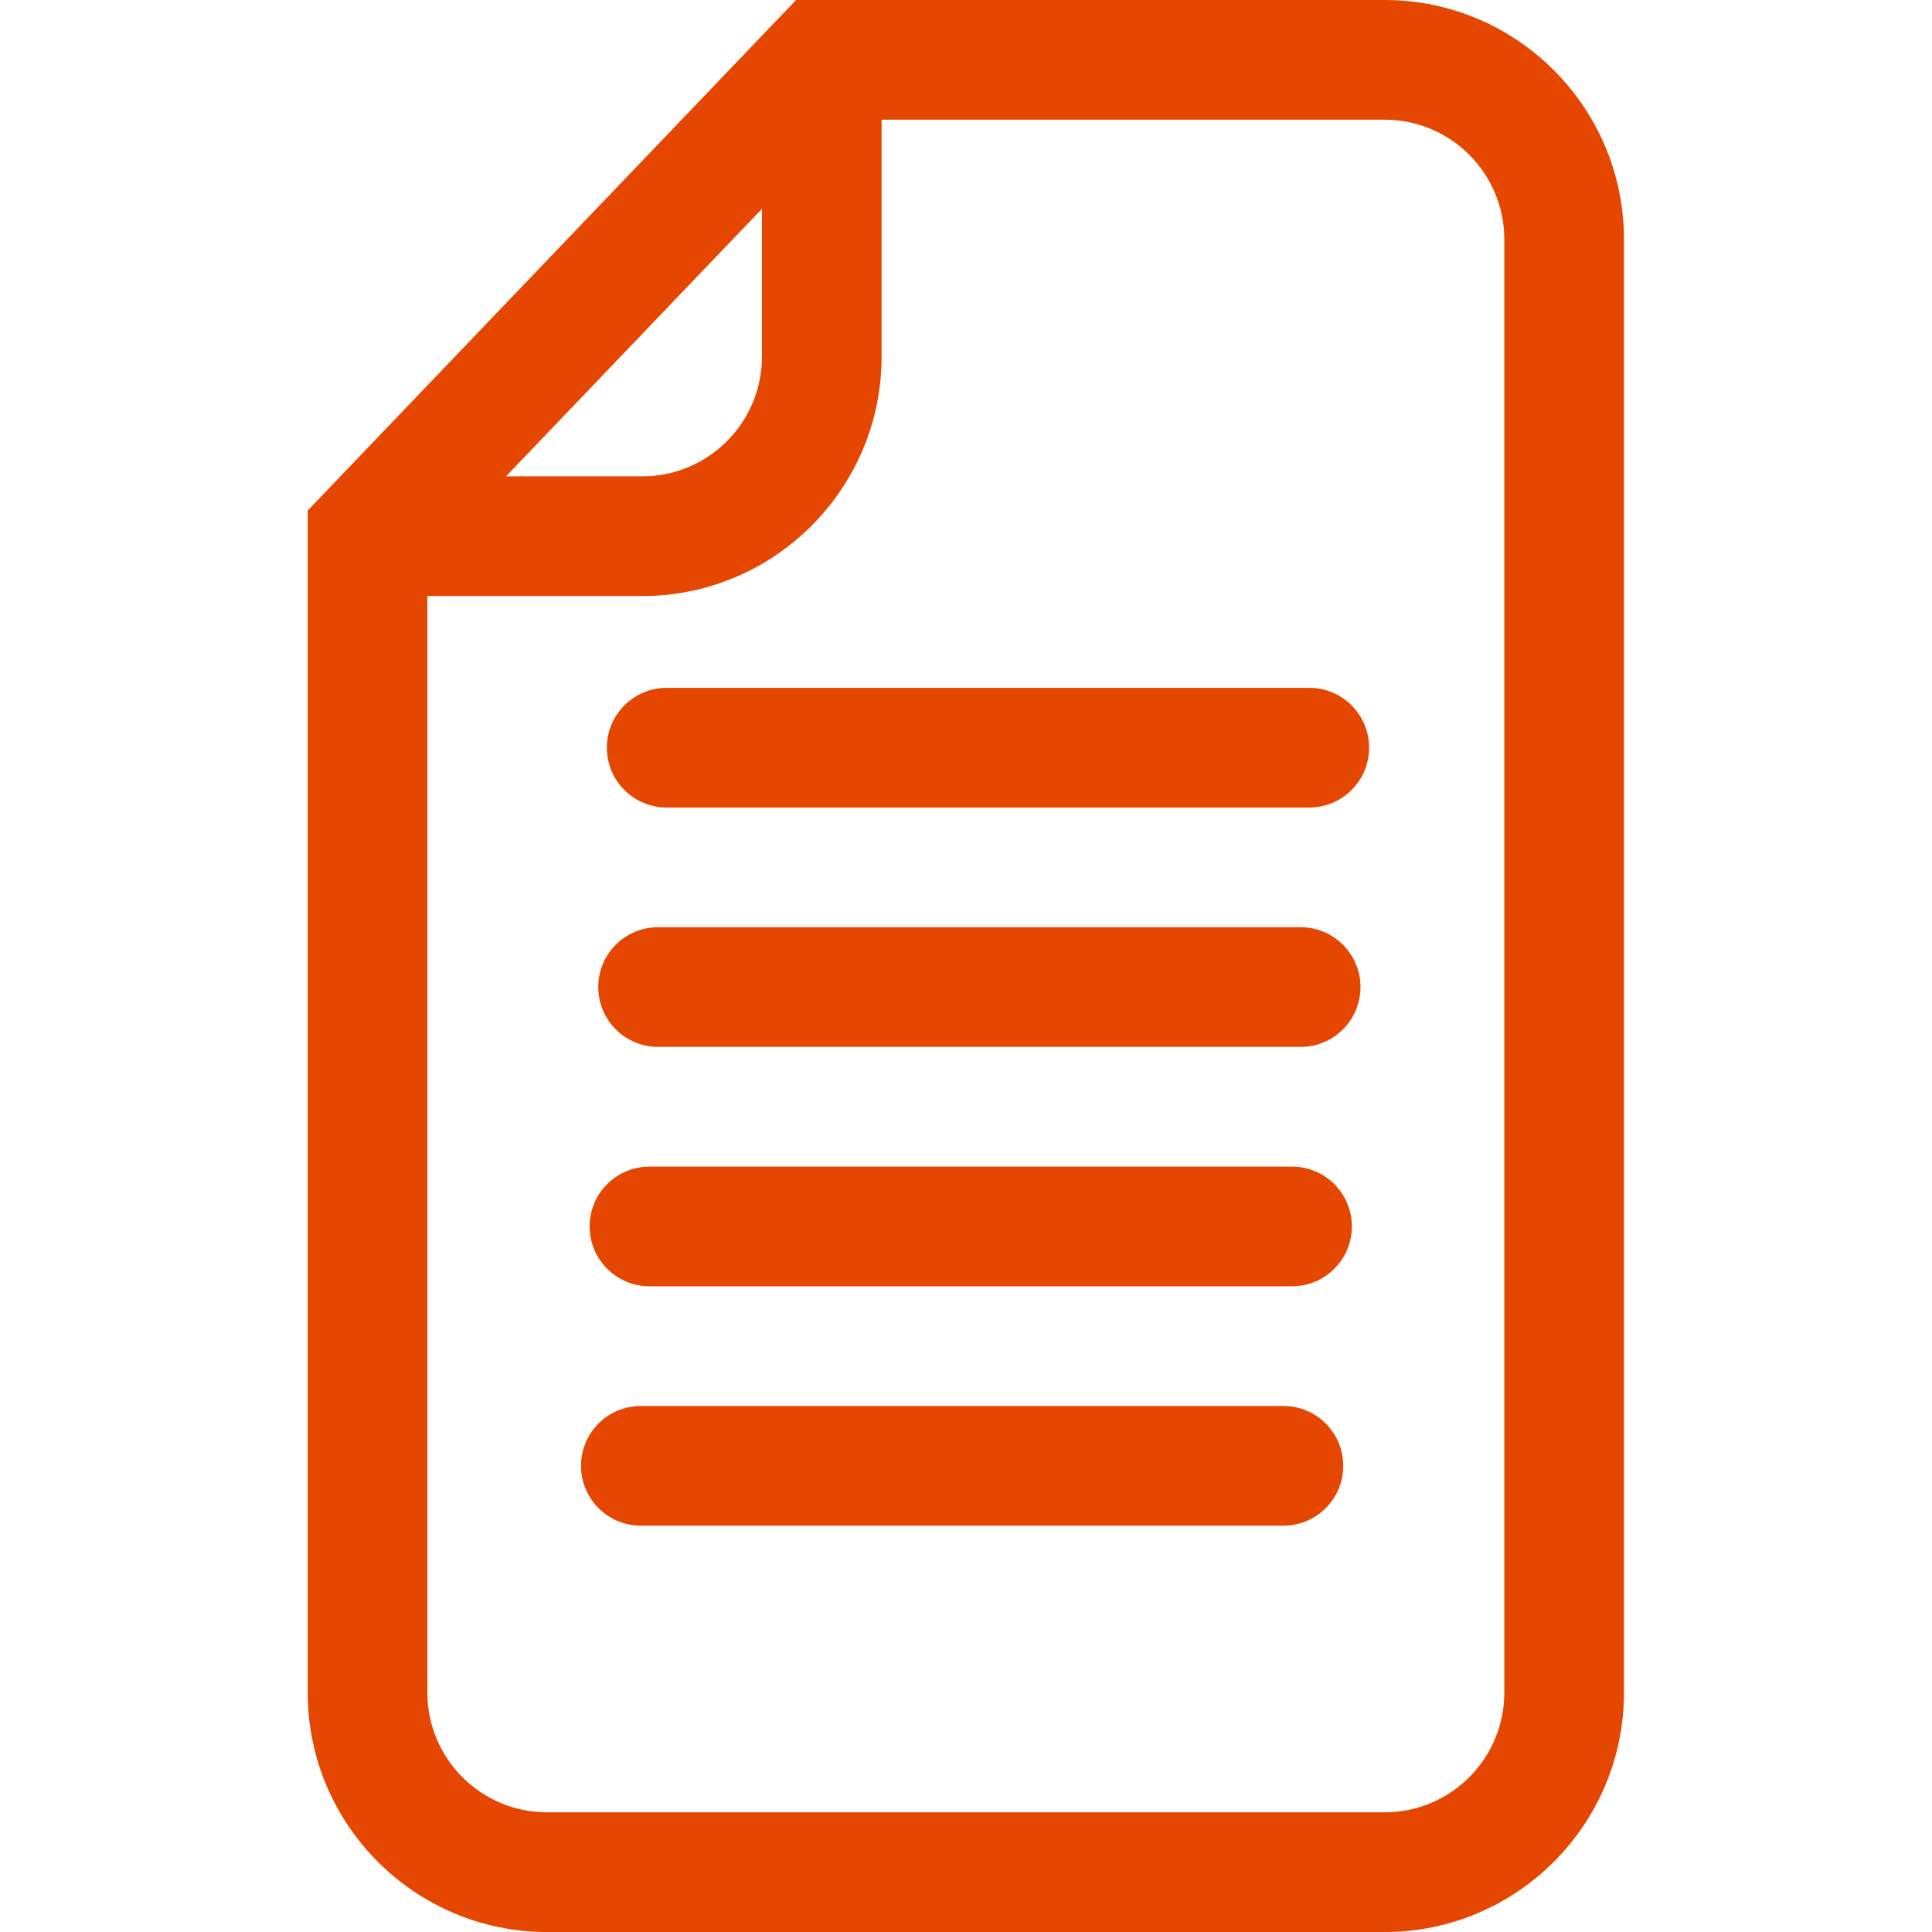 <?xml version="1.0" encoding="UTF-8"?> <svg xmlns="http://www.w3.org/2000/svg" xmlns:xlink="http://www.w3.org/1999/xlink" width="2000" zoomAndPan="magnify" viewBox="0 0 1500 1500" height="2000" preserveAspectRatio="xMidYMid meet" version="1.0"><defs><clipPath id="2f4081d90c"><path d="M 238.906 0 L 1260.848 0 L 1260.848 1500 L 238.906 1500 Z M 238.906 0 " clip-rule="nonzero"></path></clipPath></defs><rect x="-150" width="1800" fill="#ffffff" y="-150" height="1800" fill-opacity="1"></rect><rect x="-150" width="1800" fill="#ffffff" y="-150" height="1800" fill-opacity="1"></rect><rect x="-150" width="1800" fill="#ffffff" y="-150" height="1800" fill-opacity="1"></rect><g clip-path="url(#2f4081d90c)"><path fill="#e64700" d="M 1167.945 1314.16 C 1167.945 1365.398 1126.266 1407.086 1075.039 1407.086 L 424.715 1407.086 C 373.488 1407.086 331.812 1365.398 331.812 1314.16 L 331.812 462.77 L 498.664 462.77 C 601.117 462.77 684.473 379.395 684.473 276.914 L 684.473 92.922 L 1075.039 92.922 C 1126.266 92.922 1167.945 134.609 1167.945 185.848 Z M 591.57 162.125 L 591.57 276.914 C 591.57 328.156 549.895 369.844 498.664 369.844 L 392.859 369.844 Z M 1075.039 -0.004 L 618.086 -0.004 L 238.906 396.363 L 238.906 1314.16 C 238.906 1416.641 322.262 1500.016 424.715 1500.016 L 1075.039 1500.016 C 1177.496 1500.016 1260.852 1416.641 1260.852 1314.16 L 1260.852 185.848 C 1260.852 83.379 1177.496 -0.004 1075.039 -0.004 " fill-opacity="1" fill-rule="nonzero"></path></g><path fill="#e64700" d="M 1016.516 534.043 L 517.617 534.043 C 491.969 534.043 471.168 554.844 471.168 580.504 C 471.168 606.164 491.969 626.973 517.617 626.973 L 1016.516 626.973 C 1042.172 626.973 1062.969 606.164 1062.969 580.504 C 1062.969 554.844 1042.172 534.043 1016.516 534.043 " fill-opacity="1" fill-rule="nonzero"></path><path fill="#e64700" d="M 1009.828 719.895 L 510.926 719.895 C 485.273 719.895 464.477 740.695 464.477 766.359 C 464.477 792.02 485.273 812.82 510.926 812.82 L 1009.828 812.82 C 1035.48 812.82 1056.277 792.02 1056.277 766.359 C 1056.277 740.695 1035.48 719.895 1009.828 719.895 " fill-opacity="1" fill-rule="nonzero"></path><path fill="#e64700" d="M 1003.137 905.746 L 504.242 905.746 C 478.59 905.746 457.789 926.543 457.789 952.207 C 457.789 977.871 478.59 998.672 504.242 998.672 L 1003.137 998.672 C 1028.789 998.672 1049.582 977.871 1049.582 952.207 C 1049.582 926.543 1028.789 905.746 1003.137 905.746 " fill-opacity="1" fill-rule="nonzero"></path><path fill="#e64700" d="M 996.441 1091.602 L 497.551 1091.602 C 471.895 1091.602 451.098 1112.402 451.098 1138.062 C 451.098 1163.727 471.895 1184.527 497.551 1184.527 L 996.441 1184.527 C 1022.102 1184.527 1042.895 1163.727 1042.895 1138.062 C 1042.895 1112.402 1022.102 1091.602 996.441 1091.602 " fill-opacity="1" fill-rule="nonzero"></path></svg> 